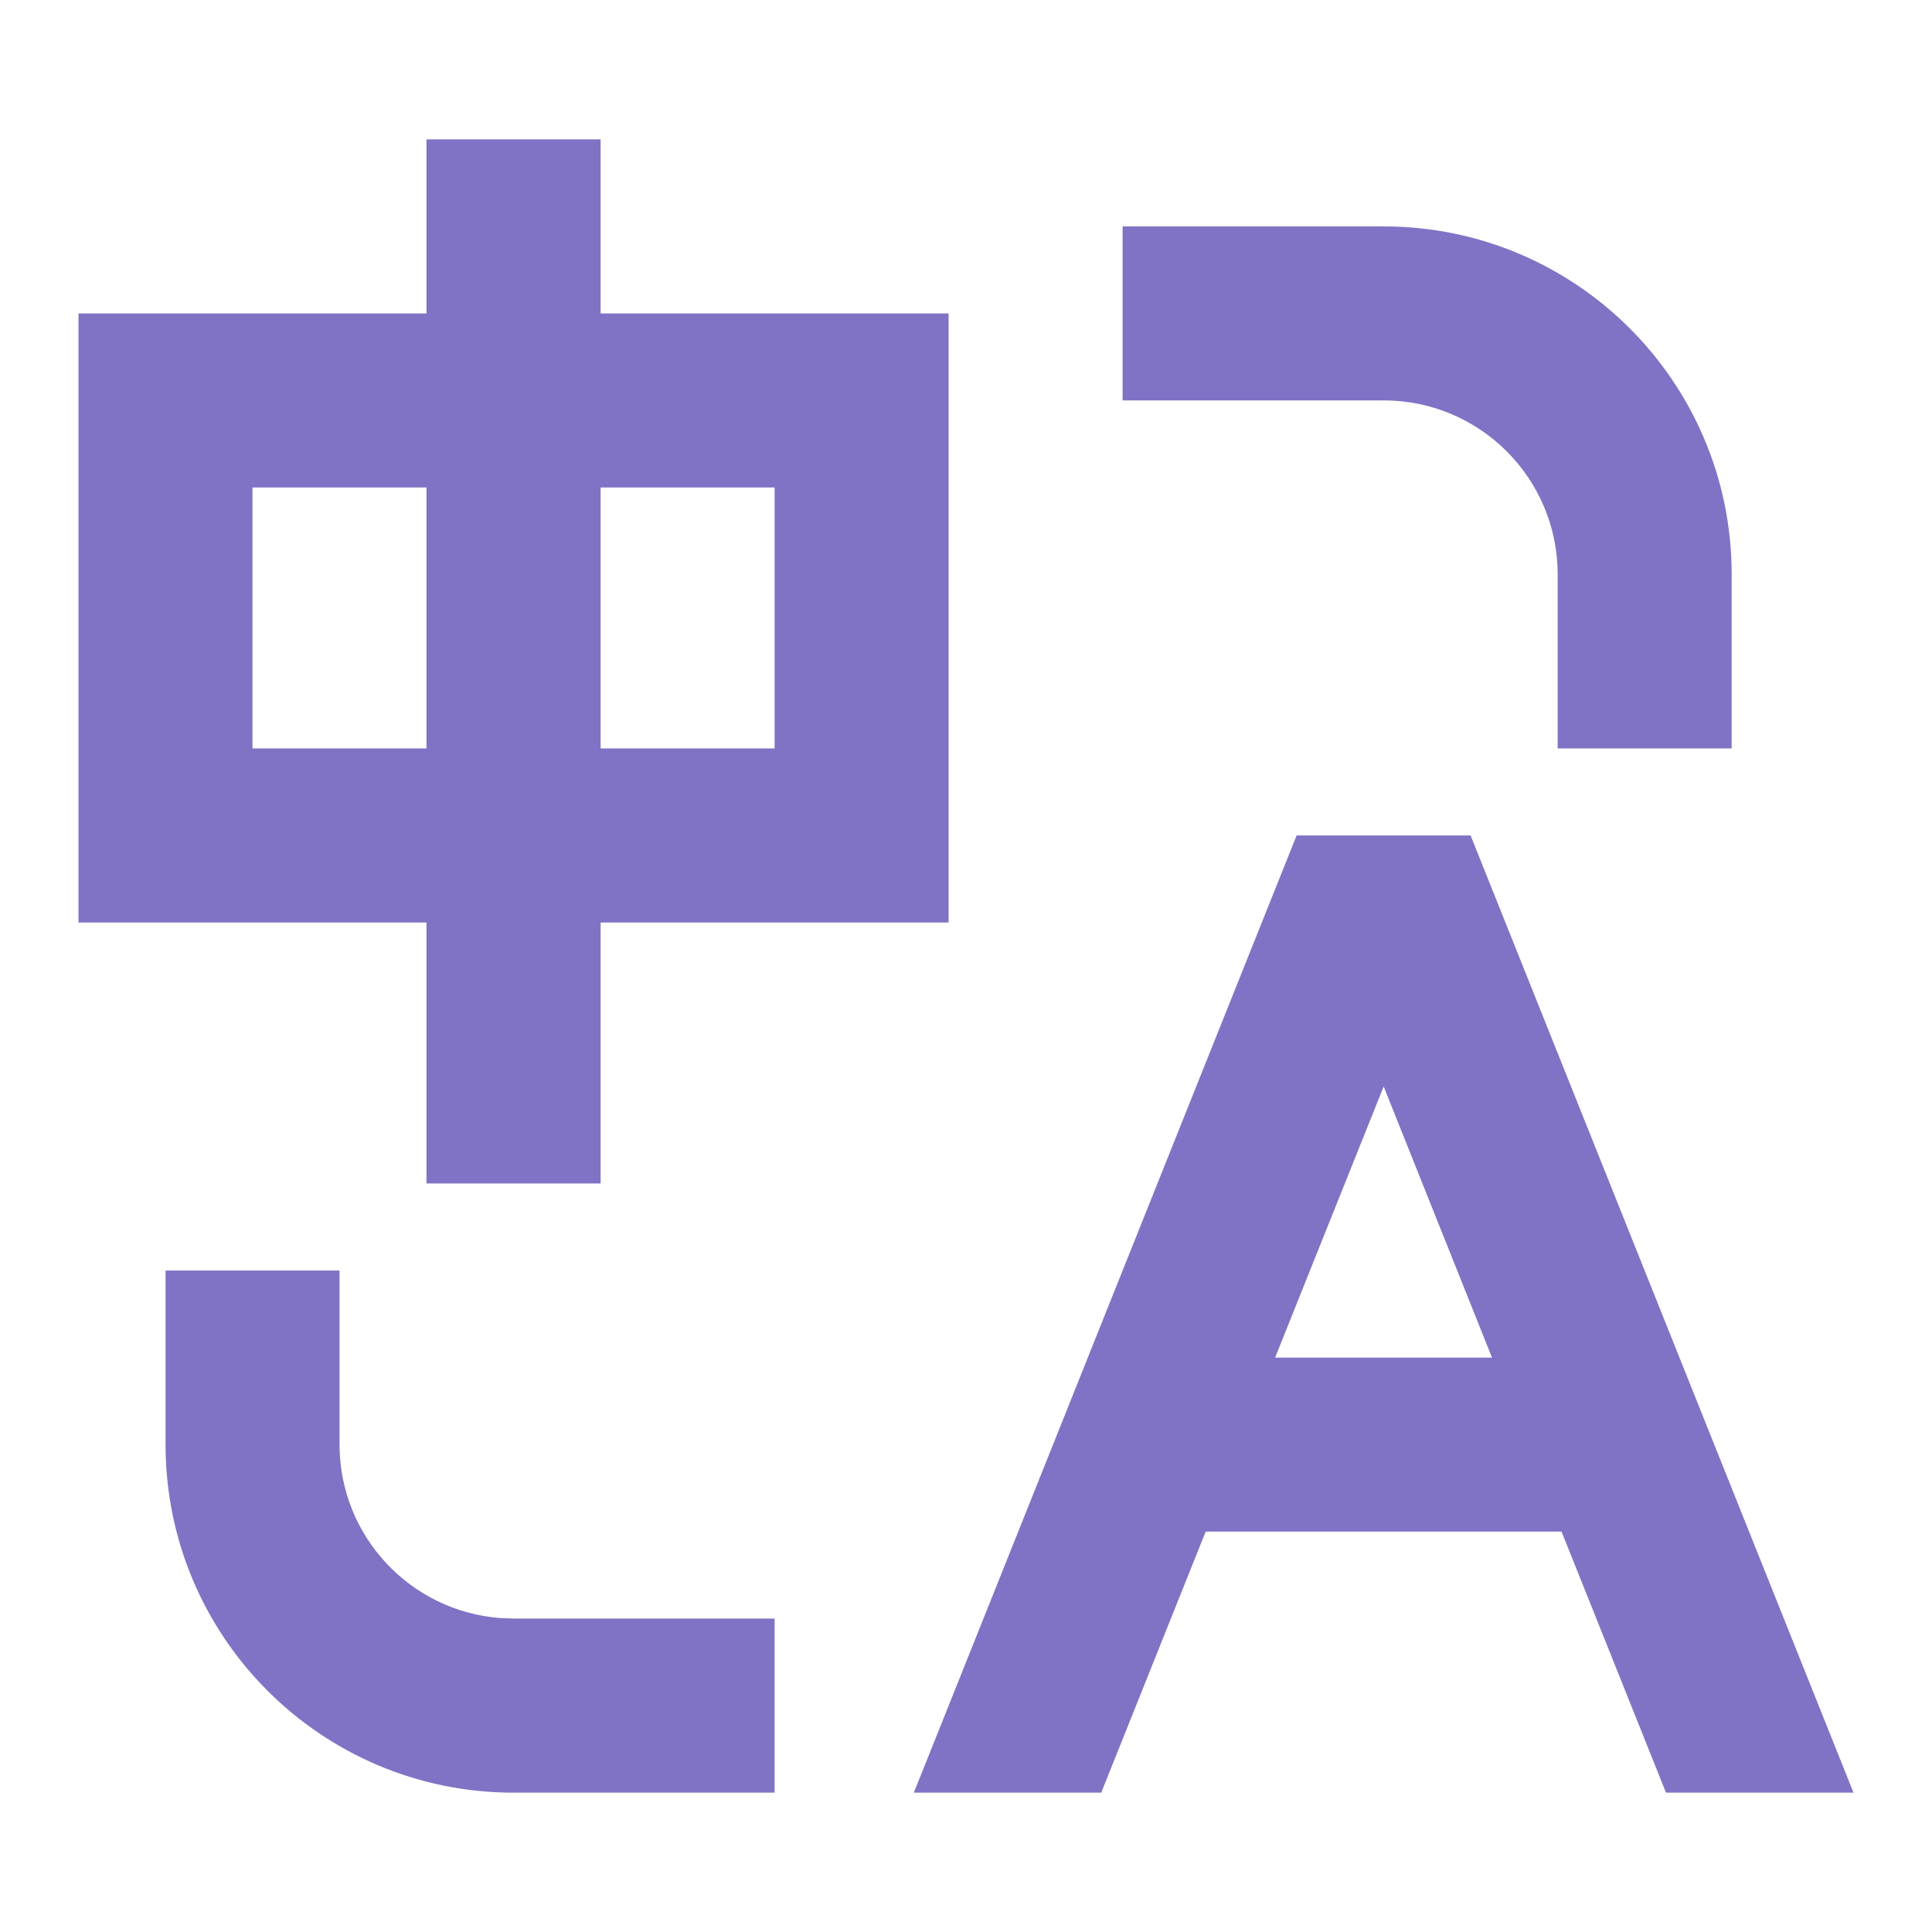 <svg viewBox="-0.5 -0.5 16 16" fill="#8073c6" xmlns="http://www.w3.org/2000/svg" id="Translate--Streamline-Remix.svg" height="16" width="16"><desc>Translate Streamline Icon: https://streamlinehq.com</desc><path d="M2.312 10.022V11.463C2.312 12.223 2.9 12.845 3.645 12.9L3.753 12.904H5.915V14.346H3.753C2.161 14.346 0.871 13.055 0.871 11.463V10.022H2.312ZM11.679 6.419L14.85 14.346H13.297L12.432 12.184H9.485L8.62 14.346H7.068L10.238 6.419H11.679ZM10.959 8.498L10.06 10.743H11.856L10.959 8.498ZM4.474 0.654V2.096H7.356V7.14H4.474V9.301H3.032V7.14H0.15V2.096H3.032V0.654H4.474ZM10.959 1.375C12.551 1.375 13.841 2.666 13.841 4.257V5.698H12.4V4.257C12.4 3.461 11.755 2.816 10.959 2.816H8.797V1.375H10.959ZM3.032 3.537H1.591V5.698H3.032V3.537ZM5.915 3.537H4.474V5.698H5.915V3.537Z" stroke-width="1"></path></svg>